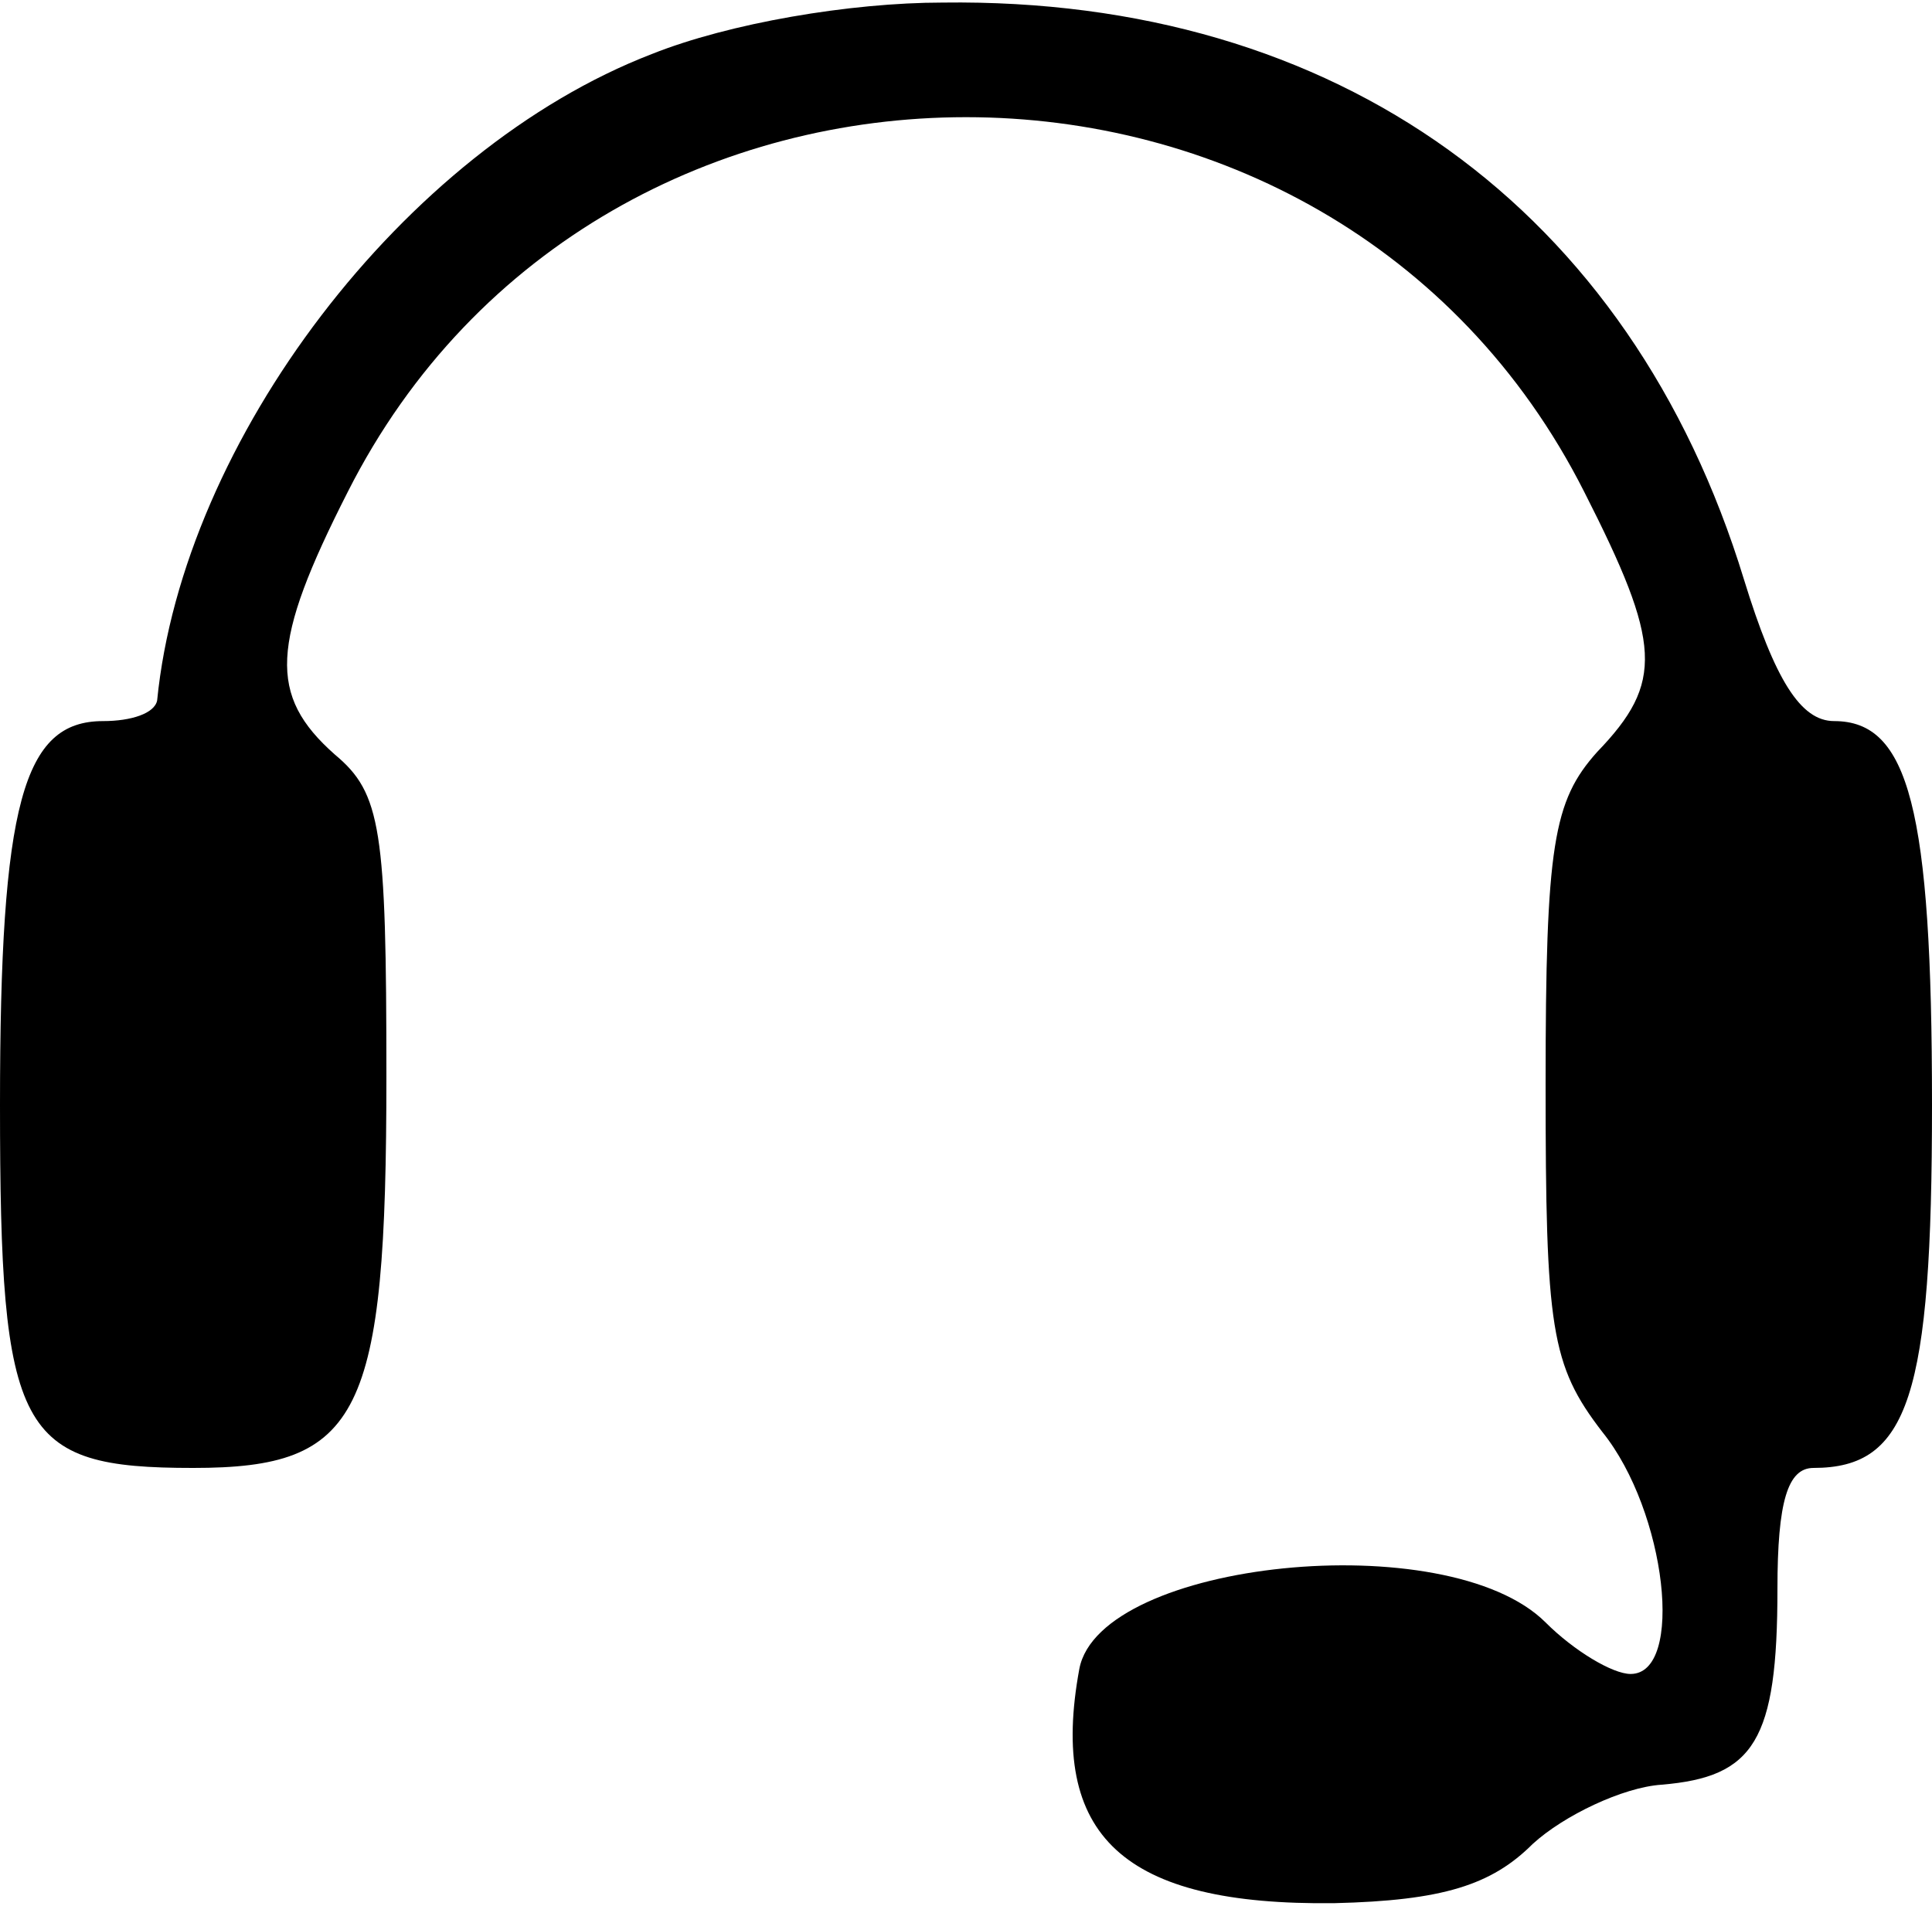 <?xml version="1.0" standalone="no"?>
<!DOCTYPE svg PUBLIC "-//W3C//DTD SVG 20010904//EN"
 "http://www.w3.org/TR/2001/REC-SVG-20010904/DTD/svg10.dtd">
<svg version="1.0" xmlns="http://www.w3.org/2000/svg"
 width="75pt" height="74pt" viewBox="0 0 75 74"
 preserveAspectRatio="xMidYMid meet">
<g transform="translate(0,74) scale(0.1,-0.1)"
fill="#000000" stroke="none">
<path d="M253 719 c-96 -37 -182 -150 -192 -251 -1 -5 -10 -8 -21 -8 -31 0
-40 -32 -40 -149 0 -128 7 -141 75 -141 65 0 75 20 75 152 0 96 -2 110 -20
125 -26 23 -25 43 5 102 98 194 382 194 480 0 30 -59 31 -74 5 -101 -17 -19
-20 -36 -20 -129 0 -95 2 -109 22 -135 25 -31 32 -94 11 -94 -7 0 -22 9 -33
20 -38 38 -173 24 -181 -18 -12 -65 17 -92 99 -91 42 1 61 7 77 23 12 11 35
22 50 23 36 3 45 17 45 76 0 34 4 47 14 47 37 0 46 28 46 141 0 115 -9 149
-38 149 -13 0 -23 16 -35 55 -44 144 -158 226 -311 224 -36 0 -83 -8 -113 -20z"/>
</g>
</svg>
